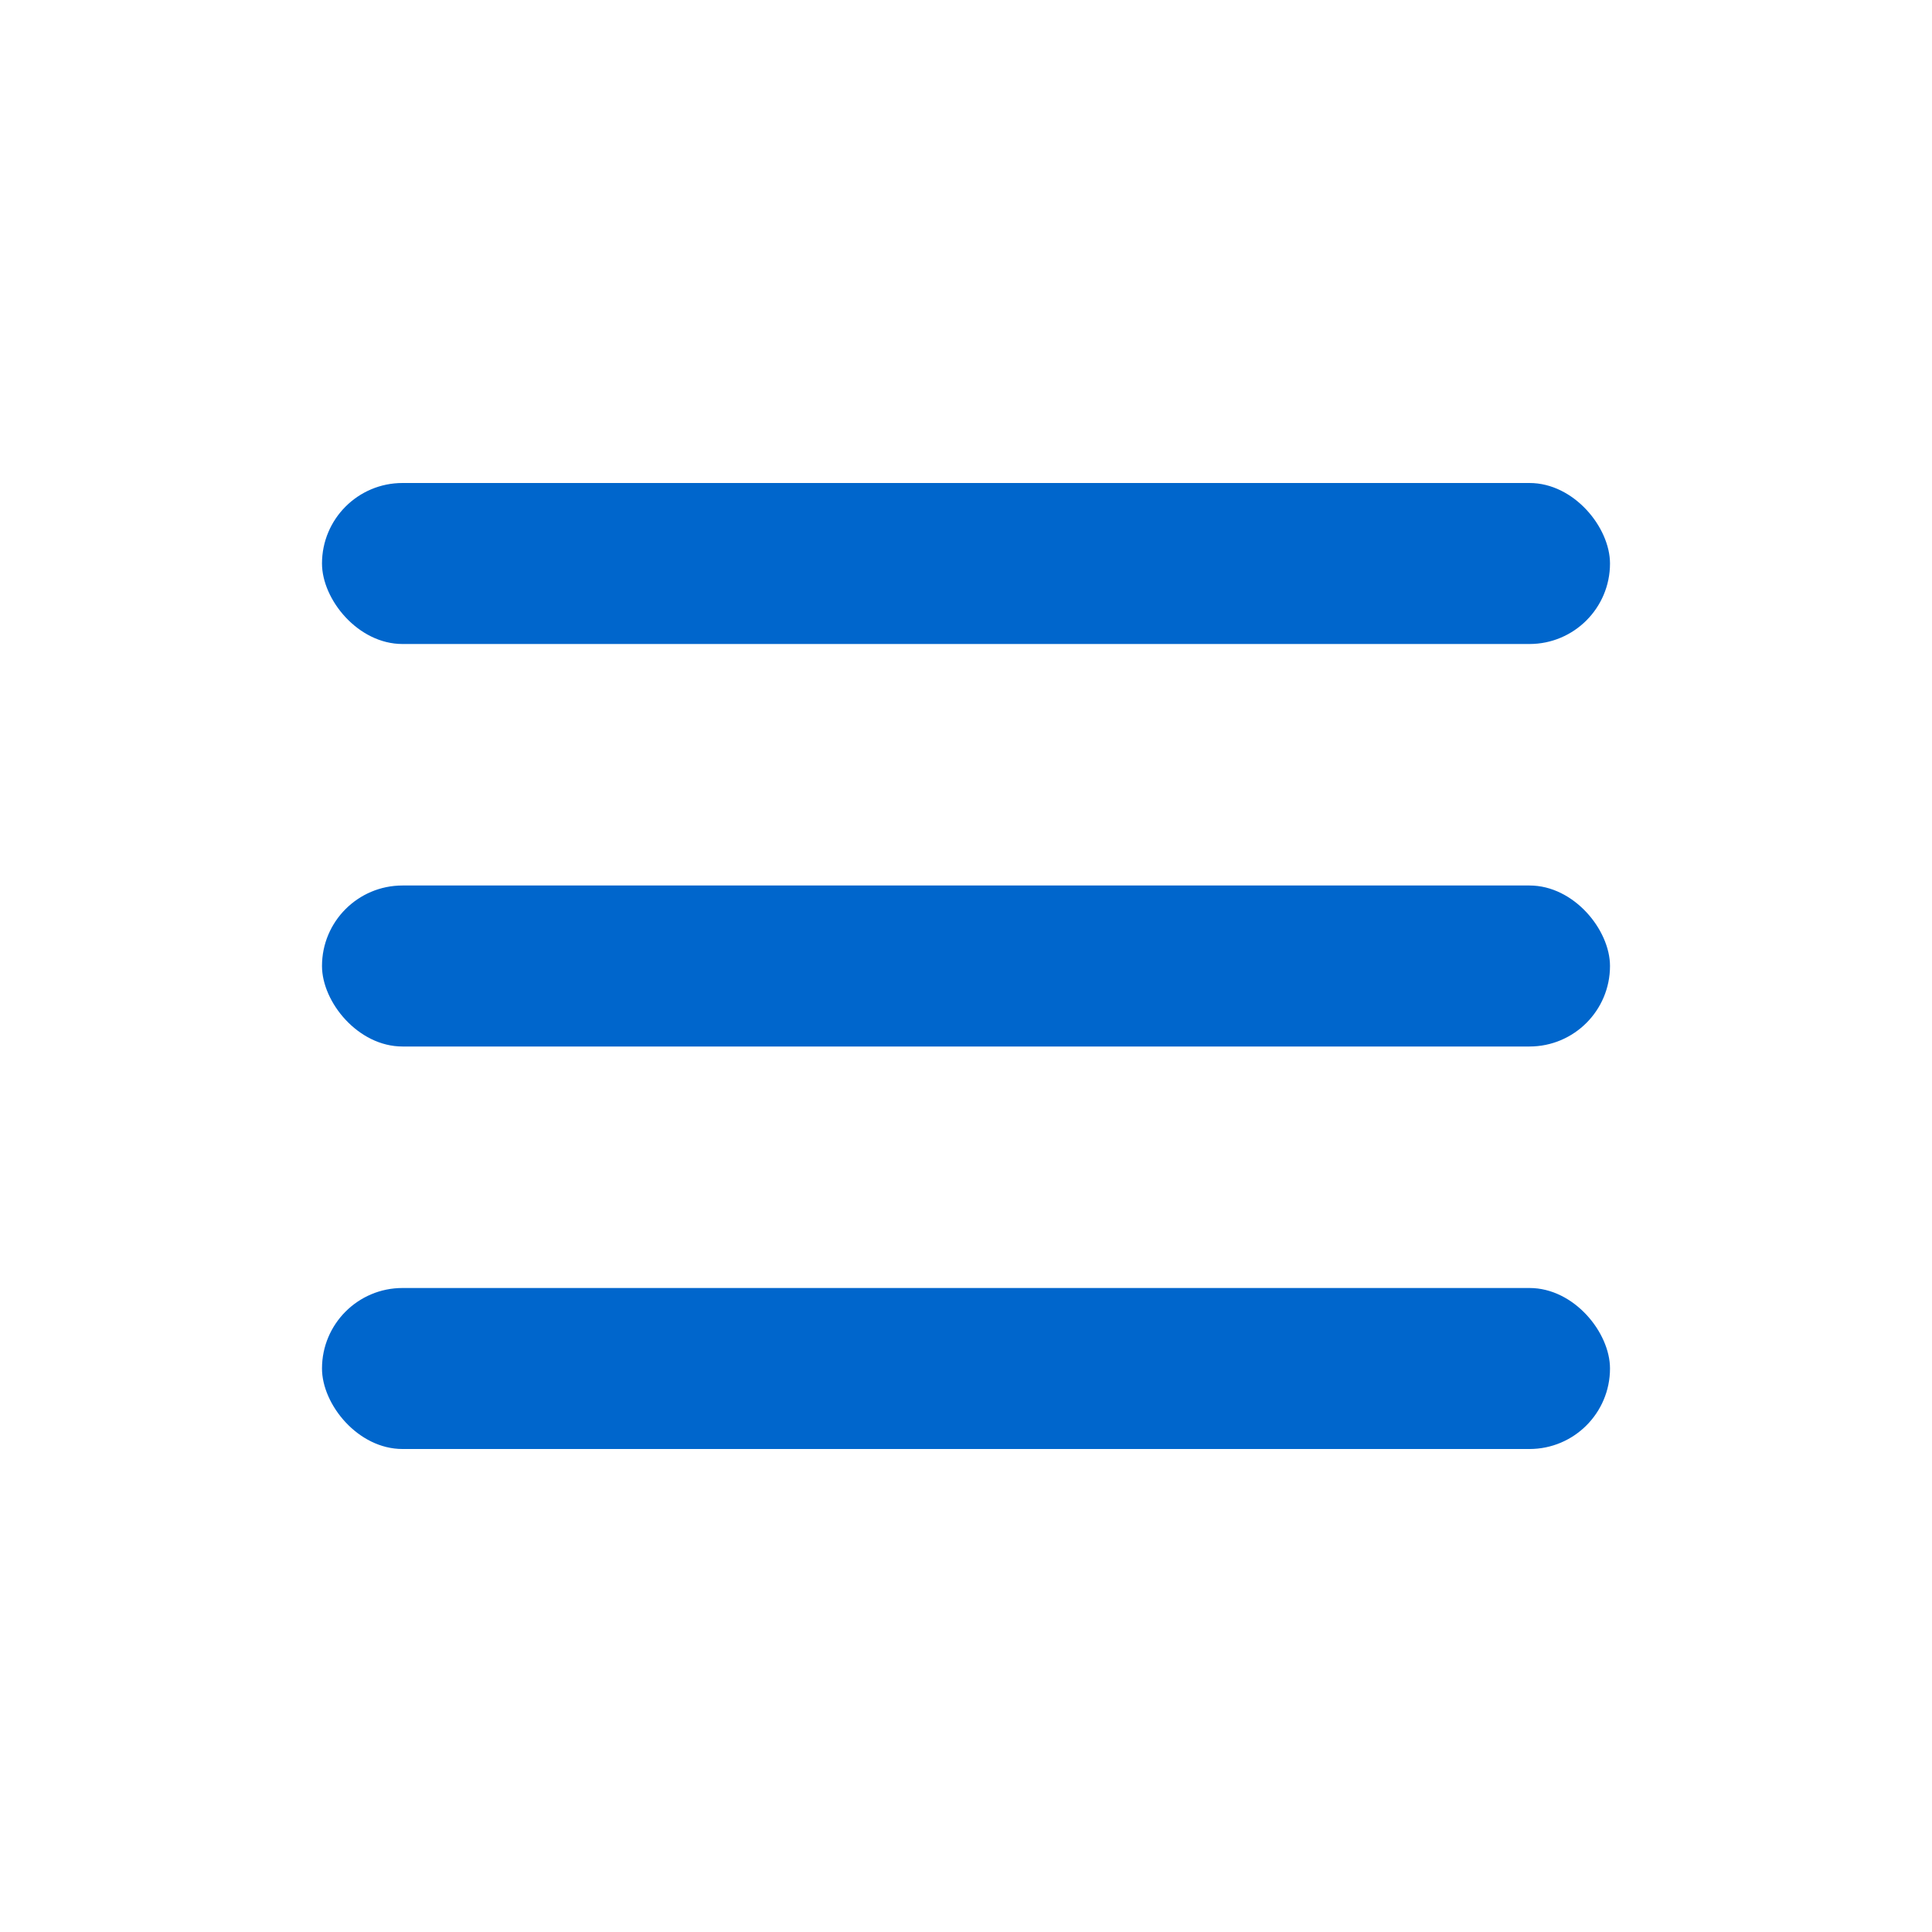 <?xml version="1.0" encoding="UTF-8"?>
<svg xmlns="http://www.w3.org/2000/svg" width="24" height="24" viewBox="0 0 24 24" fill="none"><rect x="4" y="6" width="16" height="2" rx="1" fill="#0066CC"/><rect x="4" y="11" width="16" height="2" rx="1" fill="#0066CC"/><rect x="4" y="16" width="16" height="2" rx="1" fill="#0066CC"/></svg>